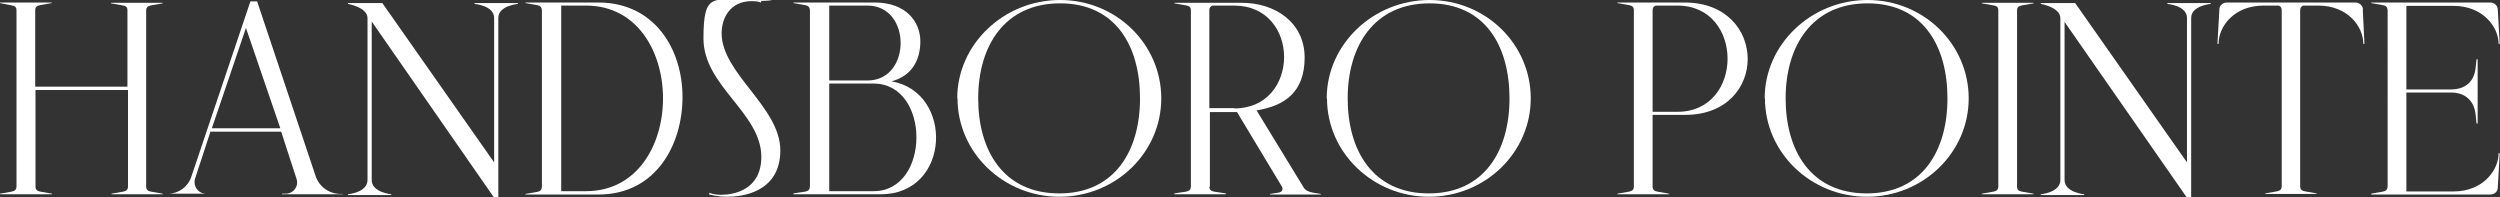 <svg xmlns="http://www.w3.org/2000/svg" id="Layer_1" viewBox="0 0 894.5 70.6"><rect x="0" y="0" width="894.5" height="70.6" fill="#333333" stroke="none"/><path d="m58.4,69.5h-18.5v-.2l4-.7c1-.2,1.9-.5,1.9-1.9v-34.5H12.7v34.5c0,1.4.8,1.7,1.9,1.9l4,.7v.2H0v-.2l4-.7c1-.2,1.9-.5,1.9-1.9V3.7c0-1.4-.8-1.6-1.9-1.8L0,1.1v-.2h18.5v.2l-4,.7c-1,.2-1.9.5-1.9,1.8v27.4h33V3.7c0-1.4-.8-1.6-1.9-1.8l-4-.7v-.2h18.5v.2l-4,.7c-1,.2-1.9.5-1.9,1.8v63c0,1.4.8,1.7,1.9,1.9l4,.7v.2Z" style="fill:#fff;"></path><path d="m122.6,69.3v.2h-21.7v-.2h1.3c2.8,0,4.8-2.7,3.9-5.3l-5.5-16.9h-25.3l-5.5,16.8c-.8,2.7,1.1,5.4,4,5.4h1c0,0-14.7,0-14.7,0h0c0,0,0,0,0,0,3.8,0,7.1-2.4,8.3-5.9L89.6.5h2.4l20.9,62.4c1.2,3.8,4.8,6.5,9,6.5h.7Zm-22.3-23.4l-12.3-35.9-12.2,35.9h24.6Z" style="fill:#fff;"></path><path d="m133,7.7v56.7c0,4.5,7,5.1,7,5.1v.3h-15.5v-.3s7-.6,7-5.1V6.5c0-3.9-7-5.1-7-5.1v-.3h12.3l40,57V6.4c0-4.4-7-5-7-5v-.3h15.5v.3s-7,.6-7,5v64.2h-1.6L133,7.7Z" style="fill:#fff;"></path><path d="m193.9,66.4V4c0-1.6-.7-2-1.9-2.2l-4-.7v-.2h26.1c20.1,0,30.1,16.7,30.1,33.8s-9.5,34.9-30.1,34.9h-26.1v-.2l4-.7c1.1-.2,1.9-.5,1.9-2.2Zm6.9,2h8.9c36.7,0,36.7-66.4,0-66.4h-8.9v66.4Z" style="fill:#fff;"></path><path d="m272.4,56.1c0-15.7-20.7-25.3-20.7-42.3s3.5-13.8,17.3-13.8,3.3.4,3.3.4v.5c0,0-1.1-.5-3.3-.5-7.8,0-10.8,6.1-10.8,11.5,0,14.4,21,26.4,21,41.9s-14.6,16.6-18.8,16.6-6.4-.8-6.8-.9l.3-.5c.6.3,2.1.7,4.1.7,4.5,0,14.4-1.7,14.4-13.6Z" style="fill:#fff;"></path><path d="m289.8,66.4V4c0-1.6-.7-2-1.9-2.2l-4-.7v-.2h29.1c11.3,0,16.3,7,16.3,13.9s-3.2,12.4-10.3,14.3c22.4,3.9,21.2,40.4-3.8,40.4h-31.3v-.3l4-.6c1.1-.2,1.9-.5,1.9-2.2Zm6.9-37.6h13.7c15.8,0,15.8-26.8,0-26.8h-13.7v26.8Zm0,39.6h15.9c20.4,0,20.4-38.5,0-38.5h-15.9v38.5Z" style="fill:#fff;"></path><path d="m342.5,35.2c0-19.4,16.7-35.2,36.8-35.2s36.2,15.8,36.2,35.2-16.3,35.2-36.4,35.2-36.5-15.8-36.5-35.2Zm7.5,0c0,18.8,9.1,34,29,34s28.9-15.3,28.9-34S399.2,1.2,379.3,1.2s-29.3,15.3-29.3,34Z" style="fill:#fff;"></path><path d="m432.7,66.7c0,1.4.8,1.7,1.9,1.9l4,.6v.3h-18.4v-.3l4-.6c1-.2,1.9-.5,1.9-1.9V3.7c0-1.3-.8-1.6-1.9-1.8l-4-.7v-.2h24.1c11.9,0,22.5,7,22.5,19.6s-7.4,17.3-17.2,18.9l16.8,27.5c.6,1.1,1.8,1.6,3.2,1.9l3,.5v.2h-18.2v-.2s1.8-.3,3.2-.5c1.2-.2,1.7-1.3.9-2.4l-15.9-26.4c-3.3,0-6.8,0-9.7,0v26.8Zm8.9-27.9c23.8,0,23.8-36.8,0-36.8h-7.8c-.6.3-1.1.6-1.1,1.6v35.1h8.9Z" style="fill:#fff;"></path><path d="m474.7,35.2c0-19.4,16.7-35.2,36.8-35.2s36.2,15.8,36.2,35.2-16.3,35.2-36.4,35.2-36.5-15.8-36.5-35.2Zm7.5,0c0,18.8,9.1,34,29,34s28.9-15.3,28.9-34-8.7-34-28.6-34-29.3,15.3-29.3,34Z" style="fill:#fff;"></path><path d="m591.3,41.1v25.6c0,1.4.8,1.7,1.9,1.9l4,.7v.2h-18.5v-.2l4-.7c1-.2,1.9-.5,1.9-1.9V3.7c0-1.4-.8-1.7-1.9-1.9l-4-.7v-.2h24.1c29.9,0,30.1,40.2.2,40.2h-11.7Zm0-1.1h8.9c23.9,0,23.9-38,0-38h-7.8c-.6.3-1.1.6-1.1,1.7v36.2Z" style="fill:#fff;"></path><path d="m631.4,35.2c0-19.4,16.7-35.2,36.8-35.2s36.2,15.8,36.2,35.2-16.3,35.2-36.4,35.2-36.5-15.8-36.5-35.2Zm7.5,0c0,18.8,9.1,34,29,34s28.9-15.3,28.9-34-8.7-34-28.6-34-29.3,15.3-29.3,34Z" style="fill:#fff;"></path><path d="m721.7,3.7v63c0,1.4.8,1.7,1.9,1.9l4,.7v.2h-18.5v-.2l4-.7c1-.2,1.9-.5,1.9-1.9V3.7c0-1.4-.8-1.6-1.9-1.8l-4-.7v-.2h18.5v.2l-4,.7c-1,.2-1.9.5-1.9,1.8Z" style="fill:#fff;"></path><path d="m738.7,7.7v56.7c0,4.5,7,5.1,7,5.1v.3h-15.5v-.3s7-.6,7-5.1V6.5c0-3.9-7-5.1-7-5.1v-.3h12.3l40,57V6.4c0-4.4-7-5-7-5v-.3h15.5v.3s-7,.6-7,5v64.2h-1.6l-43.8-62.9Z" style="fill:#fff;"></path><path d="m845.4,3.3l.6,12.4h-.4c0-6.3-5.7-13.7-16.1-13.7h-5.4c-.6.3-1.1.6-1.1,1.7v62.9c0,1.4.8,1.7,1.9,1.9l4,.7v.2h-18.4v-.2l4-.7c1-.2,1.9-.5,1.9-1.9V3.7c0-1.1-.5-1.5-1.1-1.7h-5.4c-10.5,0-16.1,7.4-16.1,13.7h-.4l.7-12.4c0-1.4,1.3-2.4,2.7-2.4h46c1.3,0,2.5,1,2.7,2.4Z" style="fill:#fff;"></path><path d="m848.4,69.5v-.2l4-.7c1.1-.2,1.9-.5,1.9-2.2V4c0-1.6-.7-2-1.9-2.2l-4-.7v-.2h42.6c1.4,0,2.6,1,2.7,2.4l.7,12.4h-.4c0-6.2-5.8-13.6-16.1-13.6h-16.9v29.9h16.2c3.5,0,8.1-1.7,8.6-8l.3-2.8h.4v23h-.4l-.3-3c-.6-6.3-5.1-8.1-8.6-8.1h-16.2v35.4h16.9c10.4,0,16.1-7.5,16.1-13.7h.4l-.7,12.4c0,1.4-1.3,2.4-2.7,2.4h-42.6Z" style="fill:#fff;"></path></svg>